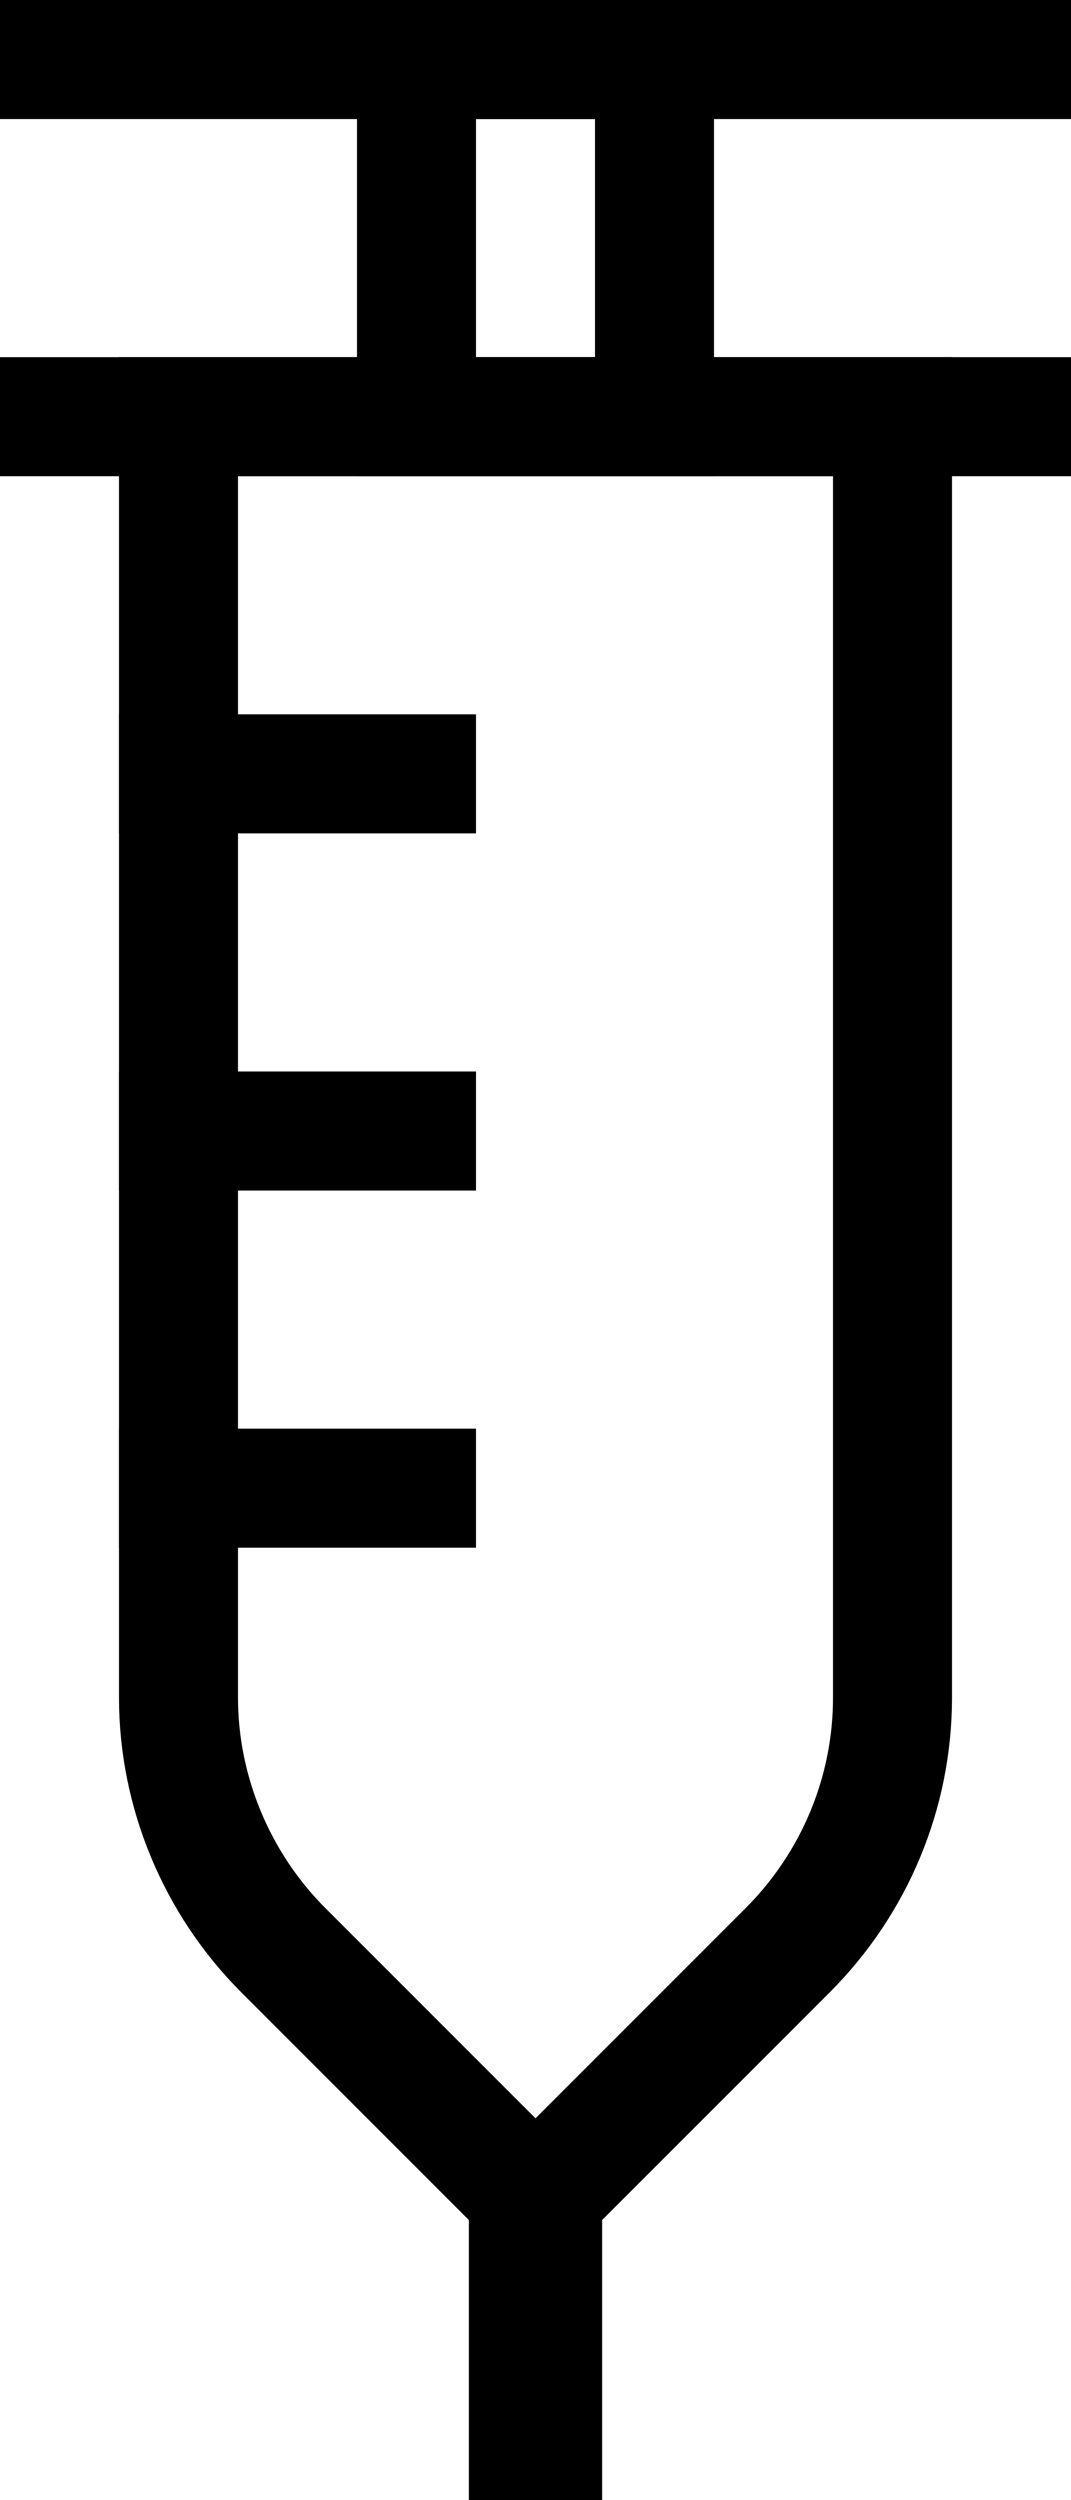 <?xml version="1.0" encoding="UTF-8"?><svg id="Layer_2" xmlns="http://www.w3.org/2000/svg" viewBox="0 0 9 21"><defs><style>.cls-1{stroke-width:1.12px;}.cls-1,.cls-2,.cls-3{fill:none;stroke:#000;stroke-miterlimit:10;}.cls-2{stroke-linecap:square;}</style></defs><g id="Layer_1-2"><path class="cls-3" d="M4.5,18.5l-2.12-2.12c-.56-.56-.88-1.33-.88-2.12V3.5h6v10.76c0,.8-.32,1.56-.88,2.12l-2.12,2.12Z"/><line class="cls-2" x1="1.5" y1="6.5" x2="3.5" y2="6.5"/><line class="cls-2" x1="1.5" y1="9.5" x2="3.5" y2="9.5"/><line class="cls-2" x1="1.5" y1="12.5" x2="3.5" y2="12.5"/><line class="cls-3" y1="3.5" x2="9" y2="3.5"/><line class="cls-1" x1="4.5" y1="18.5" x2="4.5" y2="21"/><line class="cls-3" y1=".5" x2="9" y2=".5"/><rect class="cls-3" x="3.5" y=".5" width="2" height="3"/></g></svg>